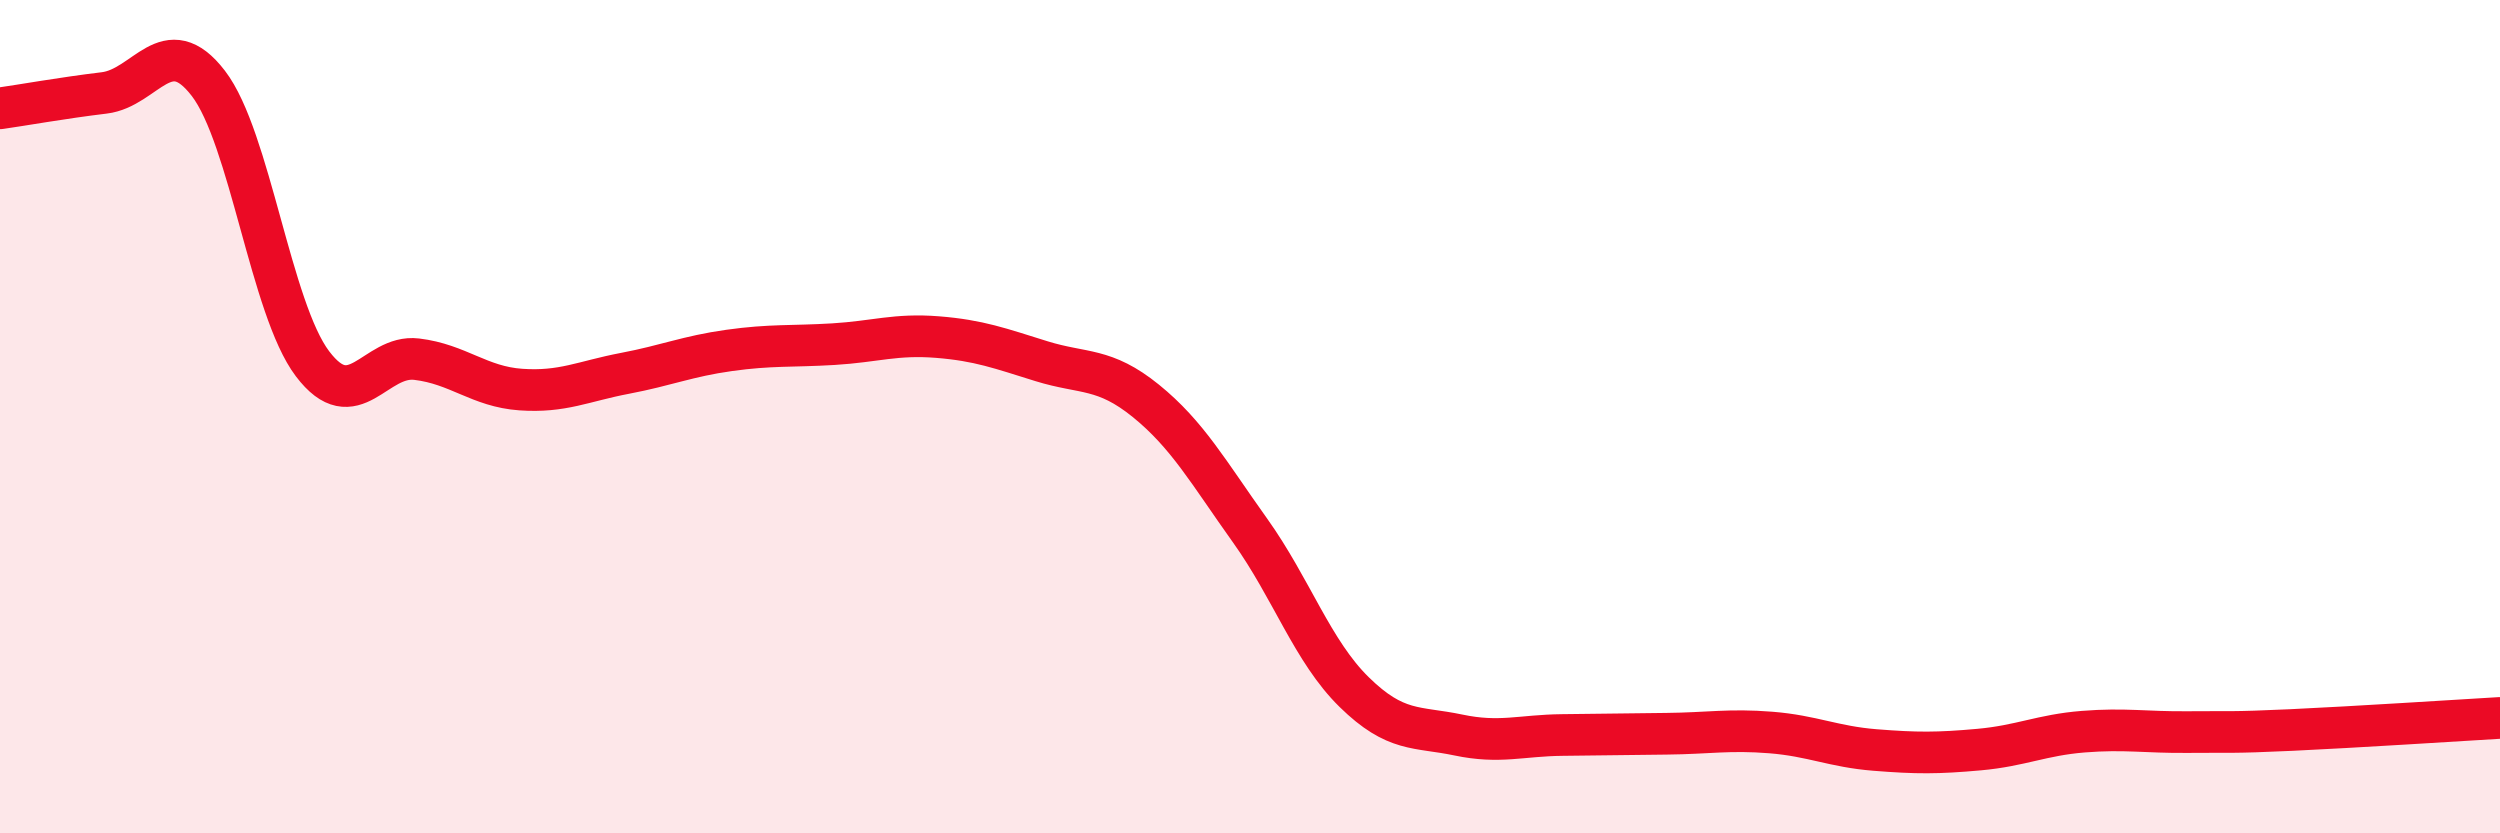 
    <svg width="60" height="20" viewBox="0 0 60 20" xmlns="http://www.w3.org/2000/svg">
      <path
        d="M 0,2.6 C 0.5,2.53 1.5,2.35 2.5,2.23 C 3.5,2.11 4,0.7 5,2 C 6,3.3 6.5,7.41 7.5,8.73 C 8.5,10.05 9,8.5 10,8.62 C 11,8.74 11.5,9.28 12.5,9.35 C 13.5,9.42 14,9.15 15,8.96 C 16,8.77 16.5,8.55 17.5,8.41 C 18.5,8.27 19,8.32 20,8.26 C 21,8.2 21.5,8.01 22.5,8.09 C 23.5,8.17 24,8.36 25,8.67 C 26,8.98 26.5,8.81 27.5,9.62 C 28.5,10.43 29,11.33 30,12.73 C 31,14.13 31.5,15.63 32.5,16.61 C 33.5,17.59 34,17.43 35,17.64 C 36,17.85 36.5,17.65 37.5,17.64 C 38.5,17.63 39,17.62 40,17.61 C 41,17.6 41.5,17.5 42.5,17.58 C 43.5,17.66 44,17.92 45,18 C 46,18.08 46.5,18.08 47.5,17.99 C 48.5,17.9 49,17.64 50,17.56 C 51,17.48 51.5,17.58 52.5,17.57 C 53.5,17.56 53.5,17.59 55,17.52 C 56.5,17.45 59,17.29 60,17.23L60 20L0 20Z"
        fill="#EB0A25"
        opacity="0.1"
        stroke-linecap="round"
        stroke-linejoin="round"
      />
      <path
        d="M 0,2.6 C 0.5,2.53 1.5,2.35 2.5,2.23 C 3.5,2.11 4,0.7 5,2 C 6,3.3 6.5,7.41 7.5,8.73 C 8.5,10.05 9,8.5 10,8.62 C 11,8.74 11.5,9.28 12.5,9.35 C 13.5,9.42 14,9.15 15,8.96 C 16,8.77 16.5,8.55 17.5,8.41 C 18.5,8.27 19,8.32 20,8.26 C 21,8.2 21.5,8.01 22.5,8.09 C 23.5,8.17 24,8.36 25,8.67 C 26,8.98 26.5,8.81 27.5,9.62 C 28.5,10.43 29,11.33 30,12.73 C 31,14.13 31.5,15.63 32.5,16.61 C 33.5,17.59 34,17.43 35,17.64 C 36,17.85 36.5,17.65 37.5,17.64 C 38.5,17.63 39,17.62 40,17.61 C 41,17.6 41.5,17.5 42.5,17.58 C 43.5,17.66 44,17.92 45,18 C 46,18.08 46.5,18.08 47.5,17.99 C 48.5,17.9 49,17.64 50,17.56 C 51,17.48 51.5,17.58 52.5,17.57 C 53.5,17.56 53.5,17.59 55,17.52 C 56.5,17.45 59,17.29 60,17.23"
        stroke="#EB0A25"
        stroke-width="1"
        fill="none"
        stroke-linecap="round"
        stroke-linejoin="round"
      />
    </svg>
  